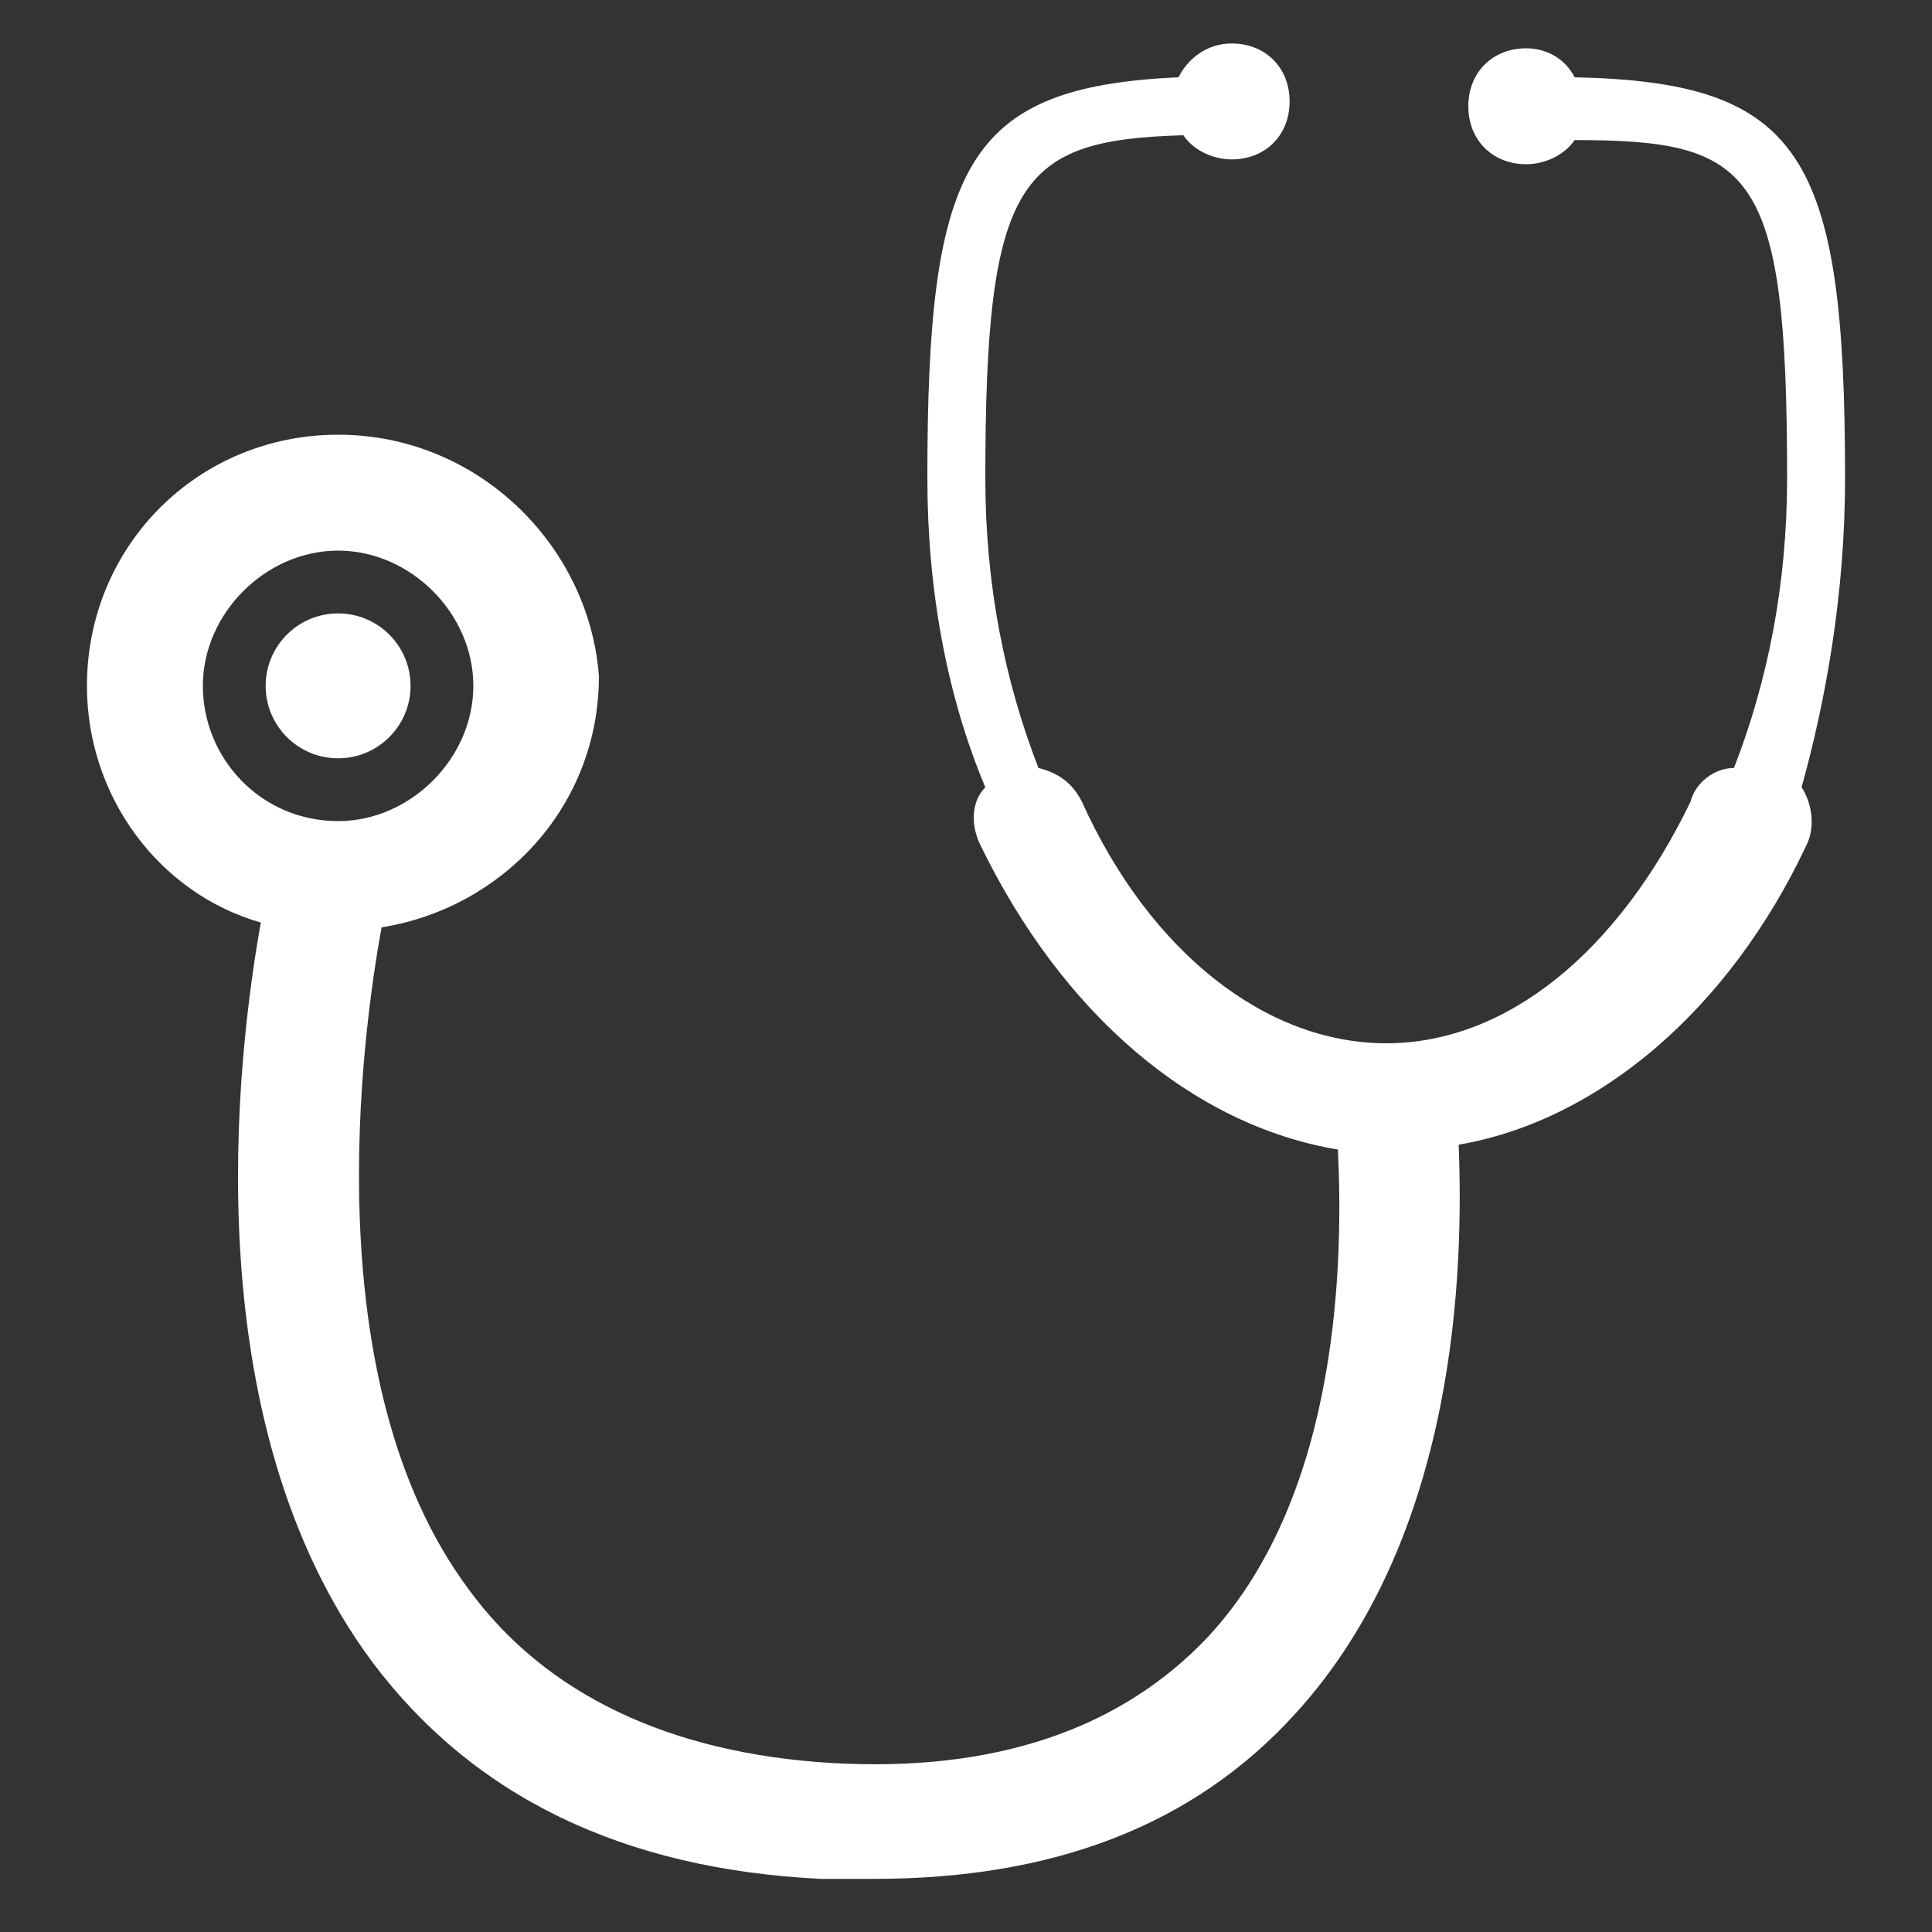 <?xml version="1.0" encoding="utf-8"?>
<!-- Generator: Adobe Illustrator 19.2.0, SVG Export Plug-In . SVG Version: 6.00 Build 0)  -->
<!DOCTYPE svg PUBLIC "-//W3C//DTD SVG 1.1//EN" "http://www.w3.org/Graphics/SVG/1.1/DTD/svg11.dtd">
<svg version="1.1" id="Layer_1" xmlns="http://www.w3.org/2000/svg" xmlns:xlink="http://www.w3.org/1999/xlink" x="0px" y="0px"
	 viewBox="0 0 40 40" style="enable-background:new 0 0 40 40;" xml:space="preserve">
<rect x="0" y="0" width="40" height="40" fill="#333333" stroke="none"/>
<style type="text/css">
	.st0{fill:#FFFFFF;}
</style>
<g>
	<path class="st0" d="M38.2,9.9c0-6.7-0.9-8.2-5.6-8.3C32.4,1.2,32,1,31.6,1c-0.7,0-1.2,0.5-1.2,1.2c0,0.7,0.5,1.2,1.2,1.2
		c0.4,0,0.8-0.2,1-0.5C36.3,2.9,37,3.5,37,9.9c0,2.2-0.4,4.2-1.1,6c-0.4,0-0.8,0.3-0.9,0.7c-1.5,3.1-3.8,5-6.3,5
		c-2.5,0-4.9-1.9-6.3-5c-0.2-0.4-0.5-0.6-0.9-0.7c-0.7-1.8-1.1-3.8-1.1-6c0-6.2,0.7-7,4.1-7.1c0.2,0.3,0.6,0.5,1,0.5
		c0.7,0,1.2-0.5,1.2-1.2c0-0.7-0.5-1.2-1.2-1.2c-0.5,0-0.9,0.3-1.1,0.7c-4.4,0.2-5.2,1.8-5.2,8.3c0,2.3,0.4,4.5,1.2,6.4
		c-0.3,0.3-0.3,0.8-0.1,1.2c1.7,3.5,4.4,5.8,7.4,6.3c0.1,2.1,0.1,7.1-2.7,10.1c-1.8,1.9-4.4,2.8-7.8,2.6c-3.3-0.2-5.9-1.4-7.5-3.6
		c-3.2-4.3-2.2-11.5-1.8-13.7c2.5-0.4,4.5-2.5,4.5-5.2C12.2,11.3,9.9,9,7,9s-5.2,2.3-5.2,5.2c0,2.3,1.5,4.3,3.6,4.9
		c-0.5,2.8-1.4,10.3,2.3,15.3c2.1,2.8,5.2,4.3,9.3,4.5c0.4,0,0.7,0,1.1,0c3.7,0,6.6-1.1,8.7-3.4c3.4-3.7,3.5-9.3,3.4-11.8
		c2.9-0.5,5.6-2.8,7.2-6.2c0.2-0.4,0.1-0.9-0.1-1.2C37.8,14.5,38.2,12.3,38.2,9.9z M4.2,14.2c0-1.5,1.3-2.8,2.8-2.8
		c1.5,0,2.8,1.3,2.8,2.8S8.5,17,7,17C5.4,17,4.2,15.7,4.2,14.2z"/>
	<circle class="st0" cx="7" cy="14.2" r="1.5"/>
</g>
</svg>
